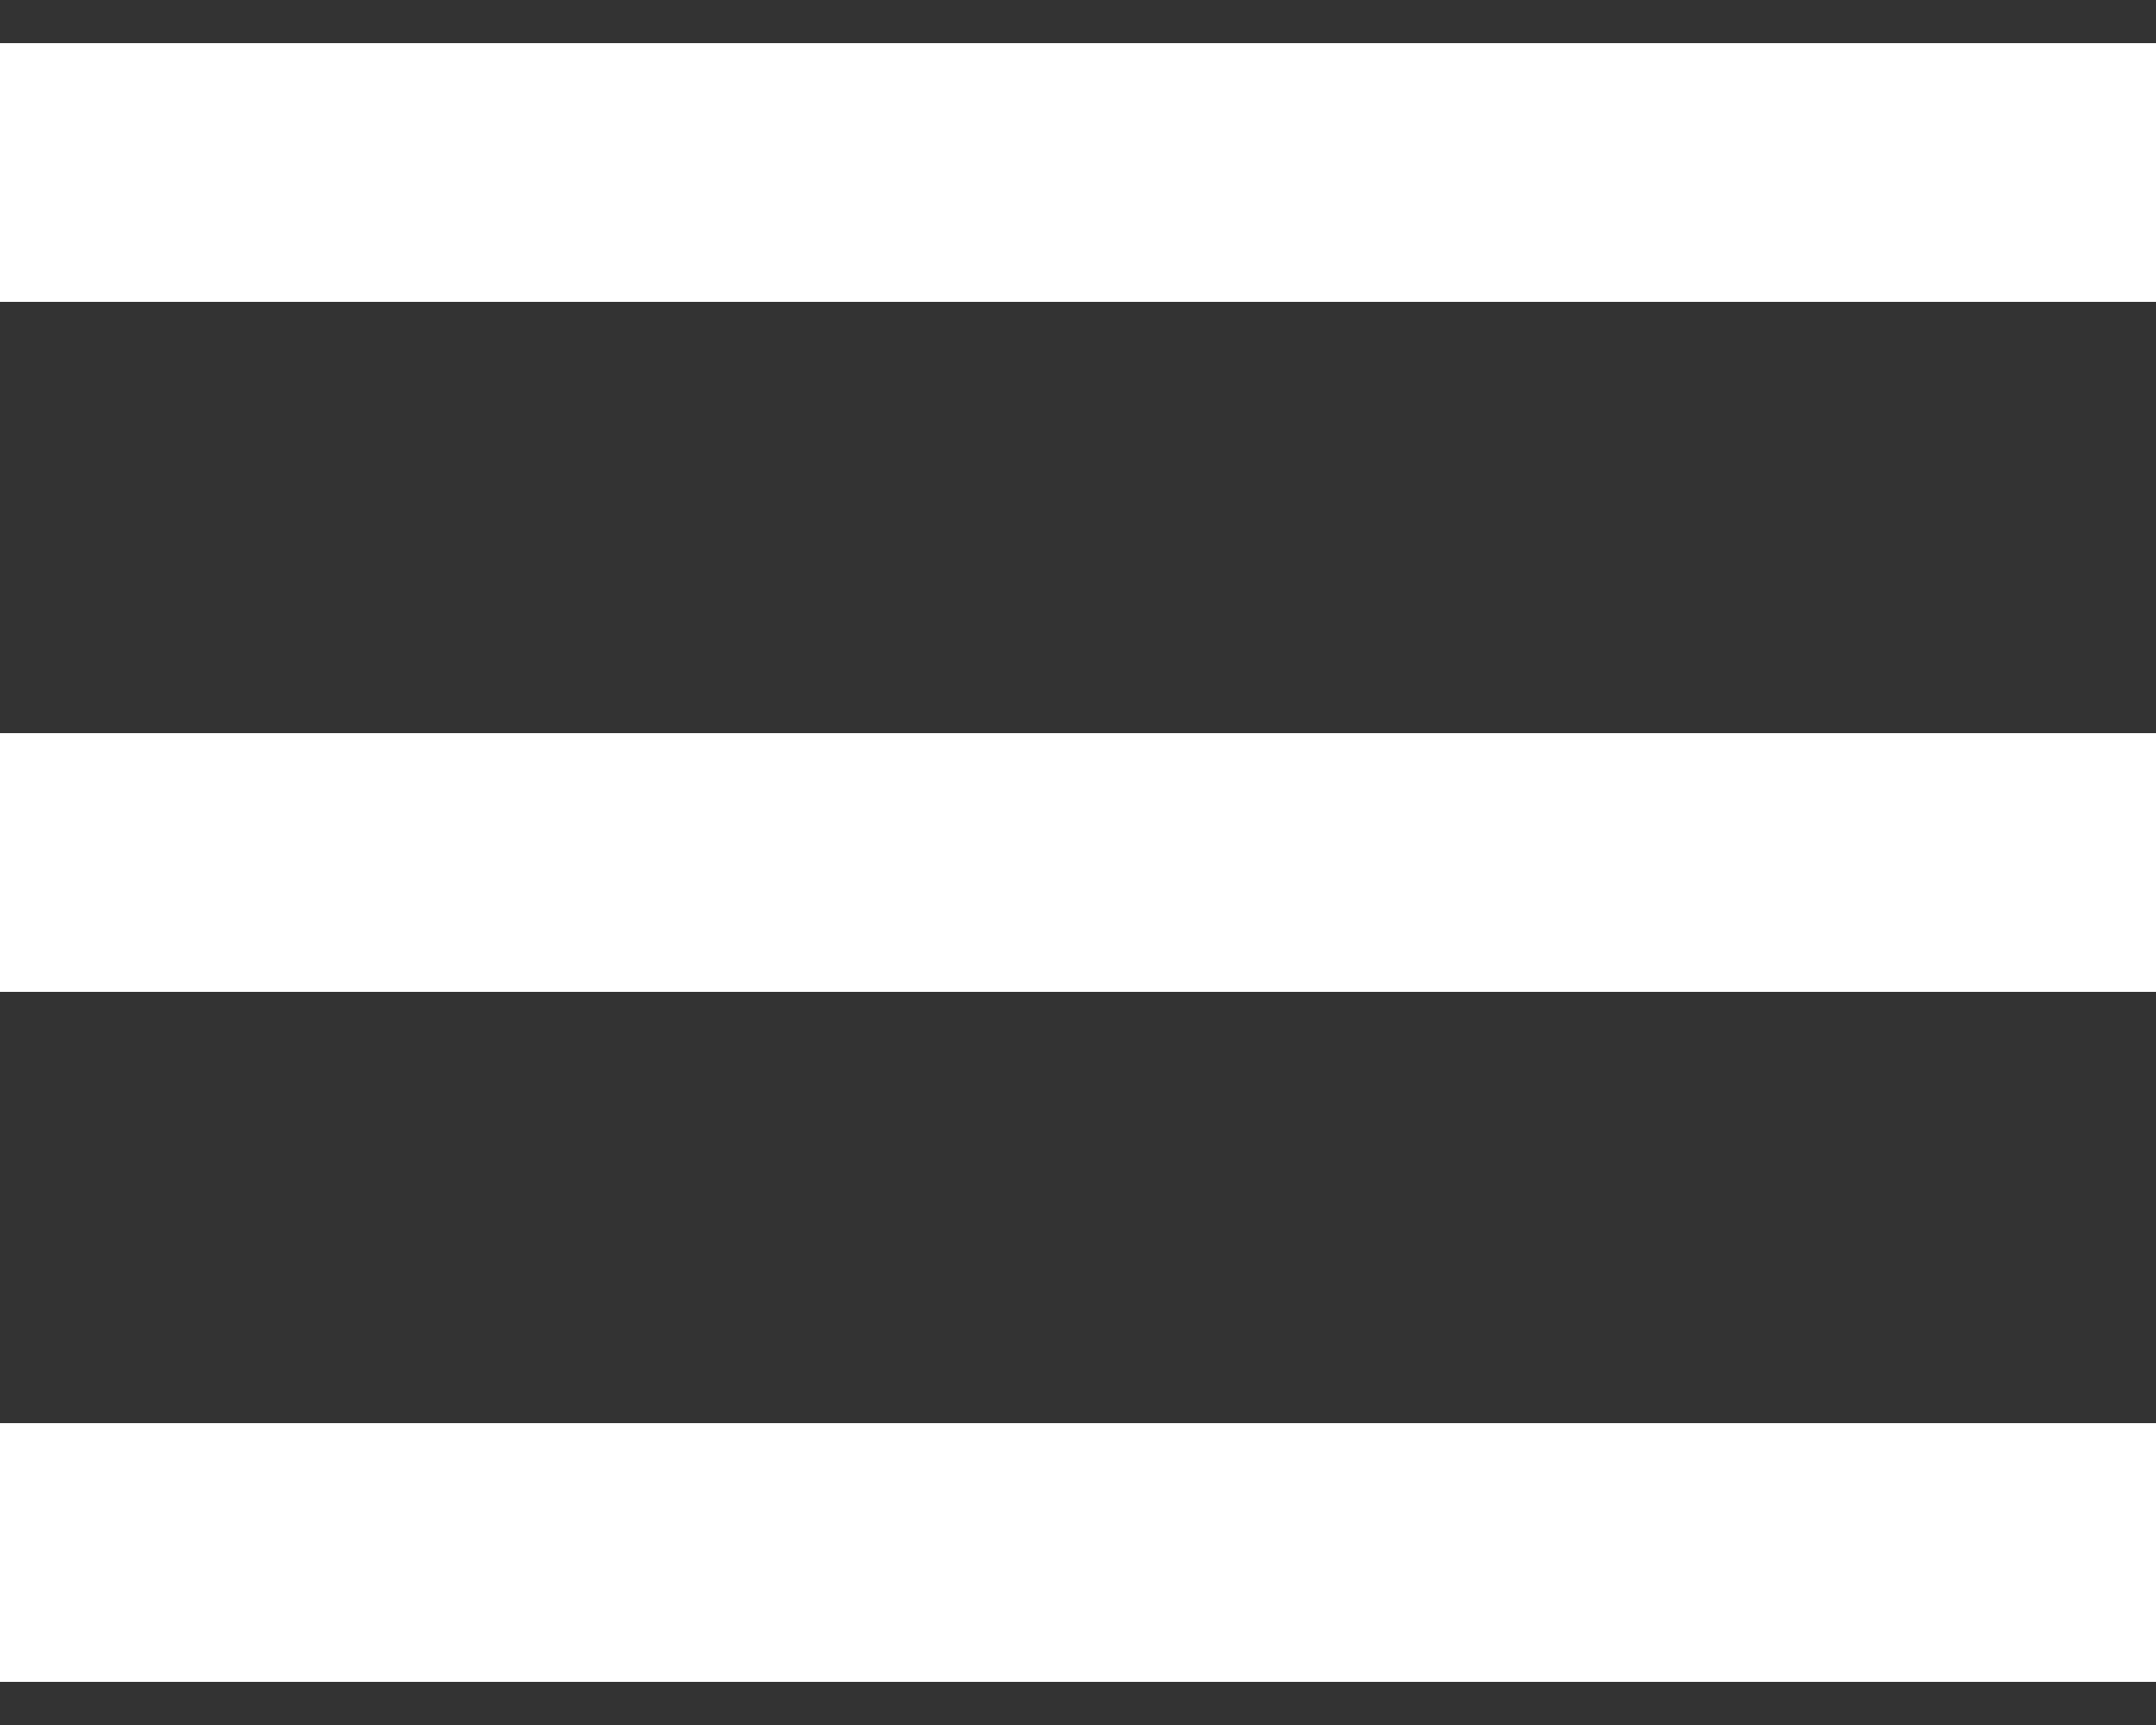 <svg width="25" height="20" viewBox="0 0 25 20" fill="none" xmlns="http://www.w3.org/2000/svg">
<rect x="0" y="0" width="25" height="20" fill="#333333" stroke="none"/>
<rect y="0.5" width="25" height="3" fill="white"/>
<rect y="8.5" width="25" height="3" fill="white"/>
<rect y="16.5" width="25" height="3" fill="white"/>
</svg>
